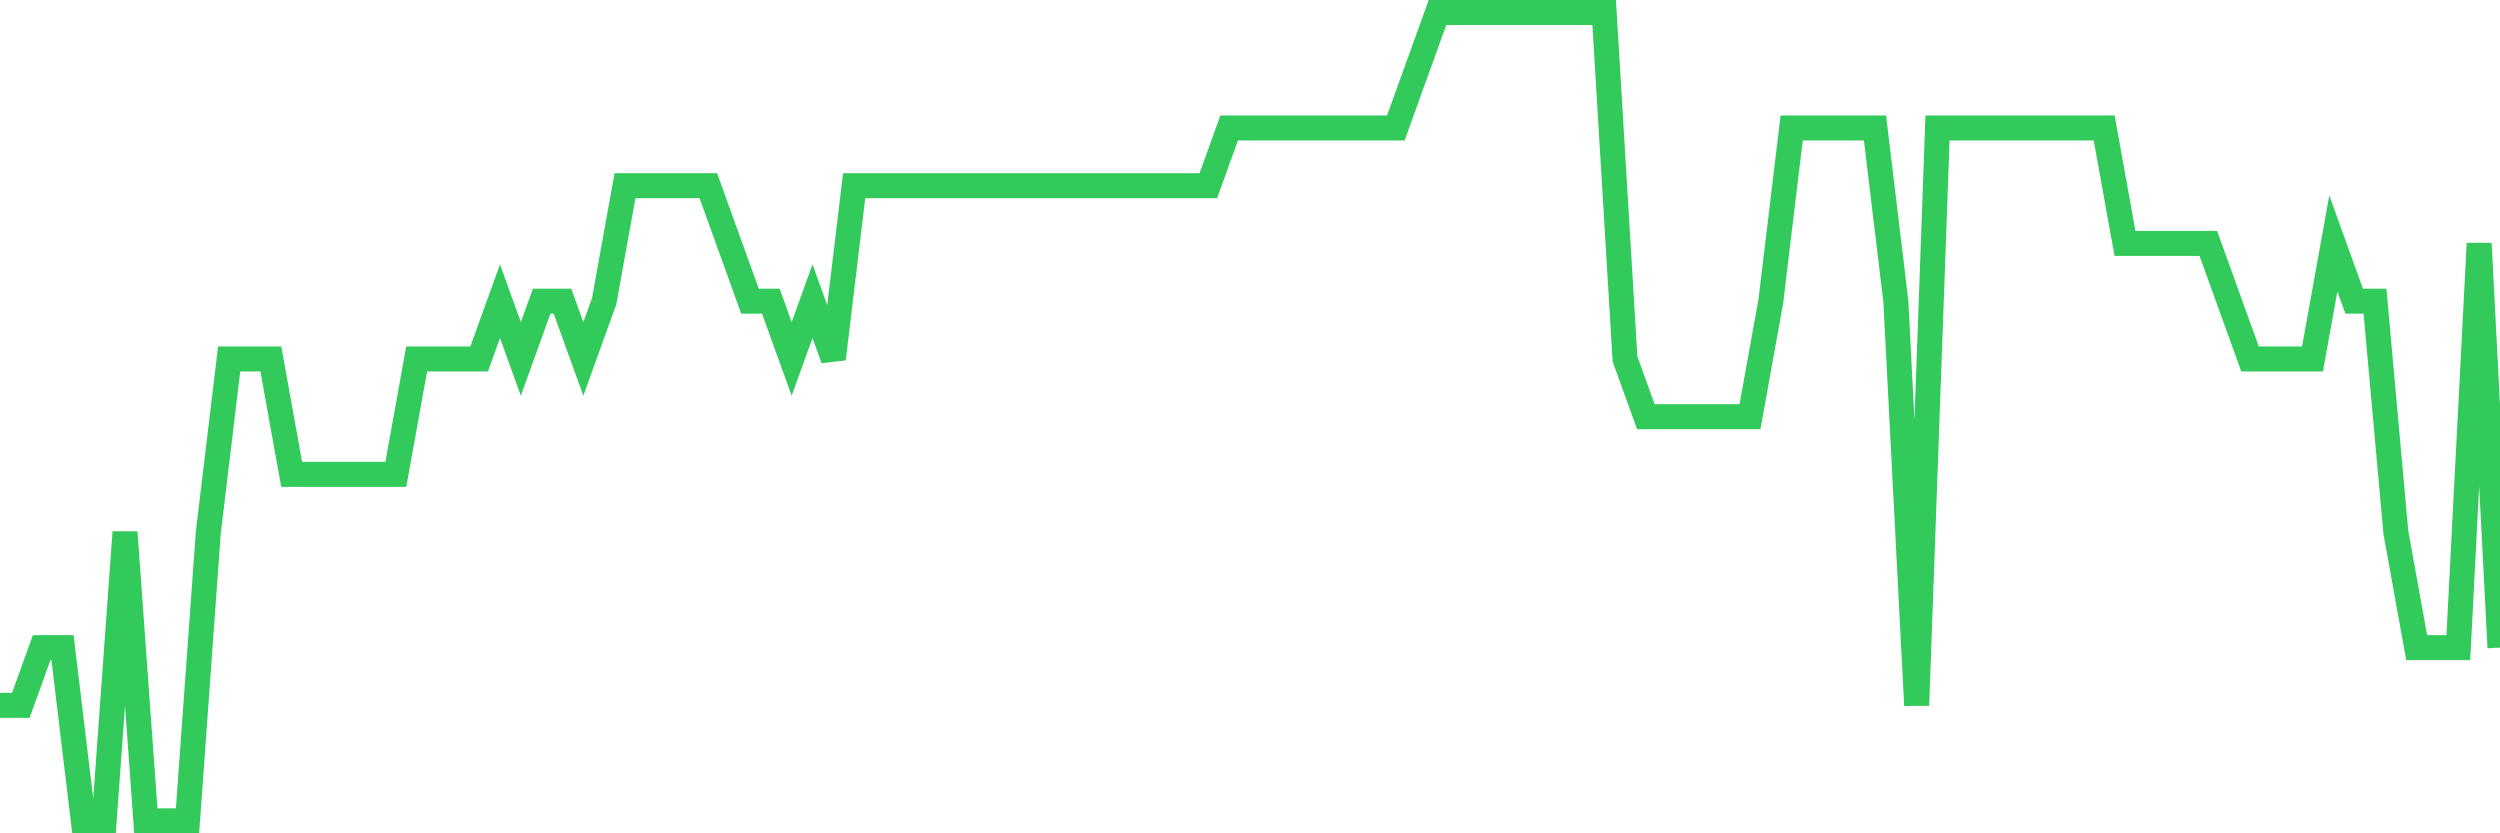<svg
  xmlns="http://www.w3.org/2000/svg"
  xmlns:xlink="http://www.w3.org/1999/xlink"
  width="120"
  height="40"
  viewBox="0 0 120 40"
  preserveAspectRatio="none"
>
  <polyline
    points="0,33.857 1,33.857 2,31.086 3,31.086 4,39.4 5,39.4 6,25.543 7,39.4 8,39.4 9,39.4 10,25.543 11,17.229 12,17.229 13,17.229 14,22.771 15,22.771 16,22.771 17,22.771 18,22.771 19,22.771 20,17.229 21,17.229 22,17.229 23,17.229 24,14.457 25,17.229 26,14.457 27,14.457 28,17.229 29,14.457 30,8.914 31,8.914 32,8.914 33,8.914 34,8.914 35,11.686 36,14.457 37,14.457 38,17.229 39,14.457 40,17.229 41,8.914 42,8.914 43,8.914 44,8.914 45,8.914 46,8.914 47,8.914 48,8.914 49,8.914 50,8.914 51,8.914 52,8.914 53,8.914 54,8.914 55,8.914 56,8.914 57,8.914 58,8.914 59,6.143 60,6.143 61,6.143 62,6.143 63,6.143 64,6.143 65,6.143 66,6.143 67,6.143 68,3.371 69,0.6 70,0.6 71,0.6 72,0.6 73,0.6 74,0.6 75,0.6 76,0.6 77,0.6 78,17.229 79,20 80,20 81,20 82,20 83,20 84,20 85,14.457 86,6.143 87,6.143 88,6.143 89,6.143 90,6.143 91,14.457 92,33.857 93,6.143 94,6.143 95,6.143 96,6.143 97,6.143 98,6.143 99,6.143 100,6.143 101,6.143 102,11.686 103,11.686 104,11.686 105,11.686 106,11.686 107,14.457 108,17.229 109,17.229 110,17.229 111,17.229 112,11.686 113,14.457 114,14.457 115,25.543 116,31.086 117,31.086 118,31.086 119,11.686 120,31.086"
    fill="none"
    stroke="#32ca5b"
    stroke-width="1.2"
  >
  </polyline>
</svg>
